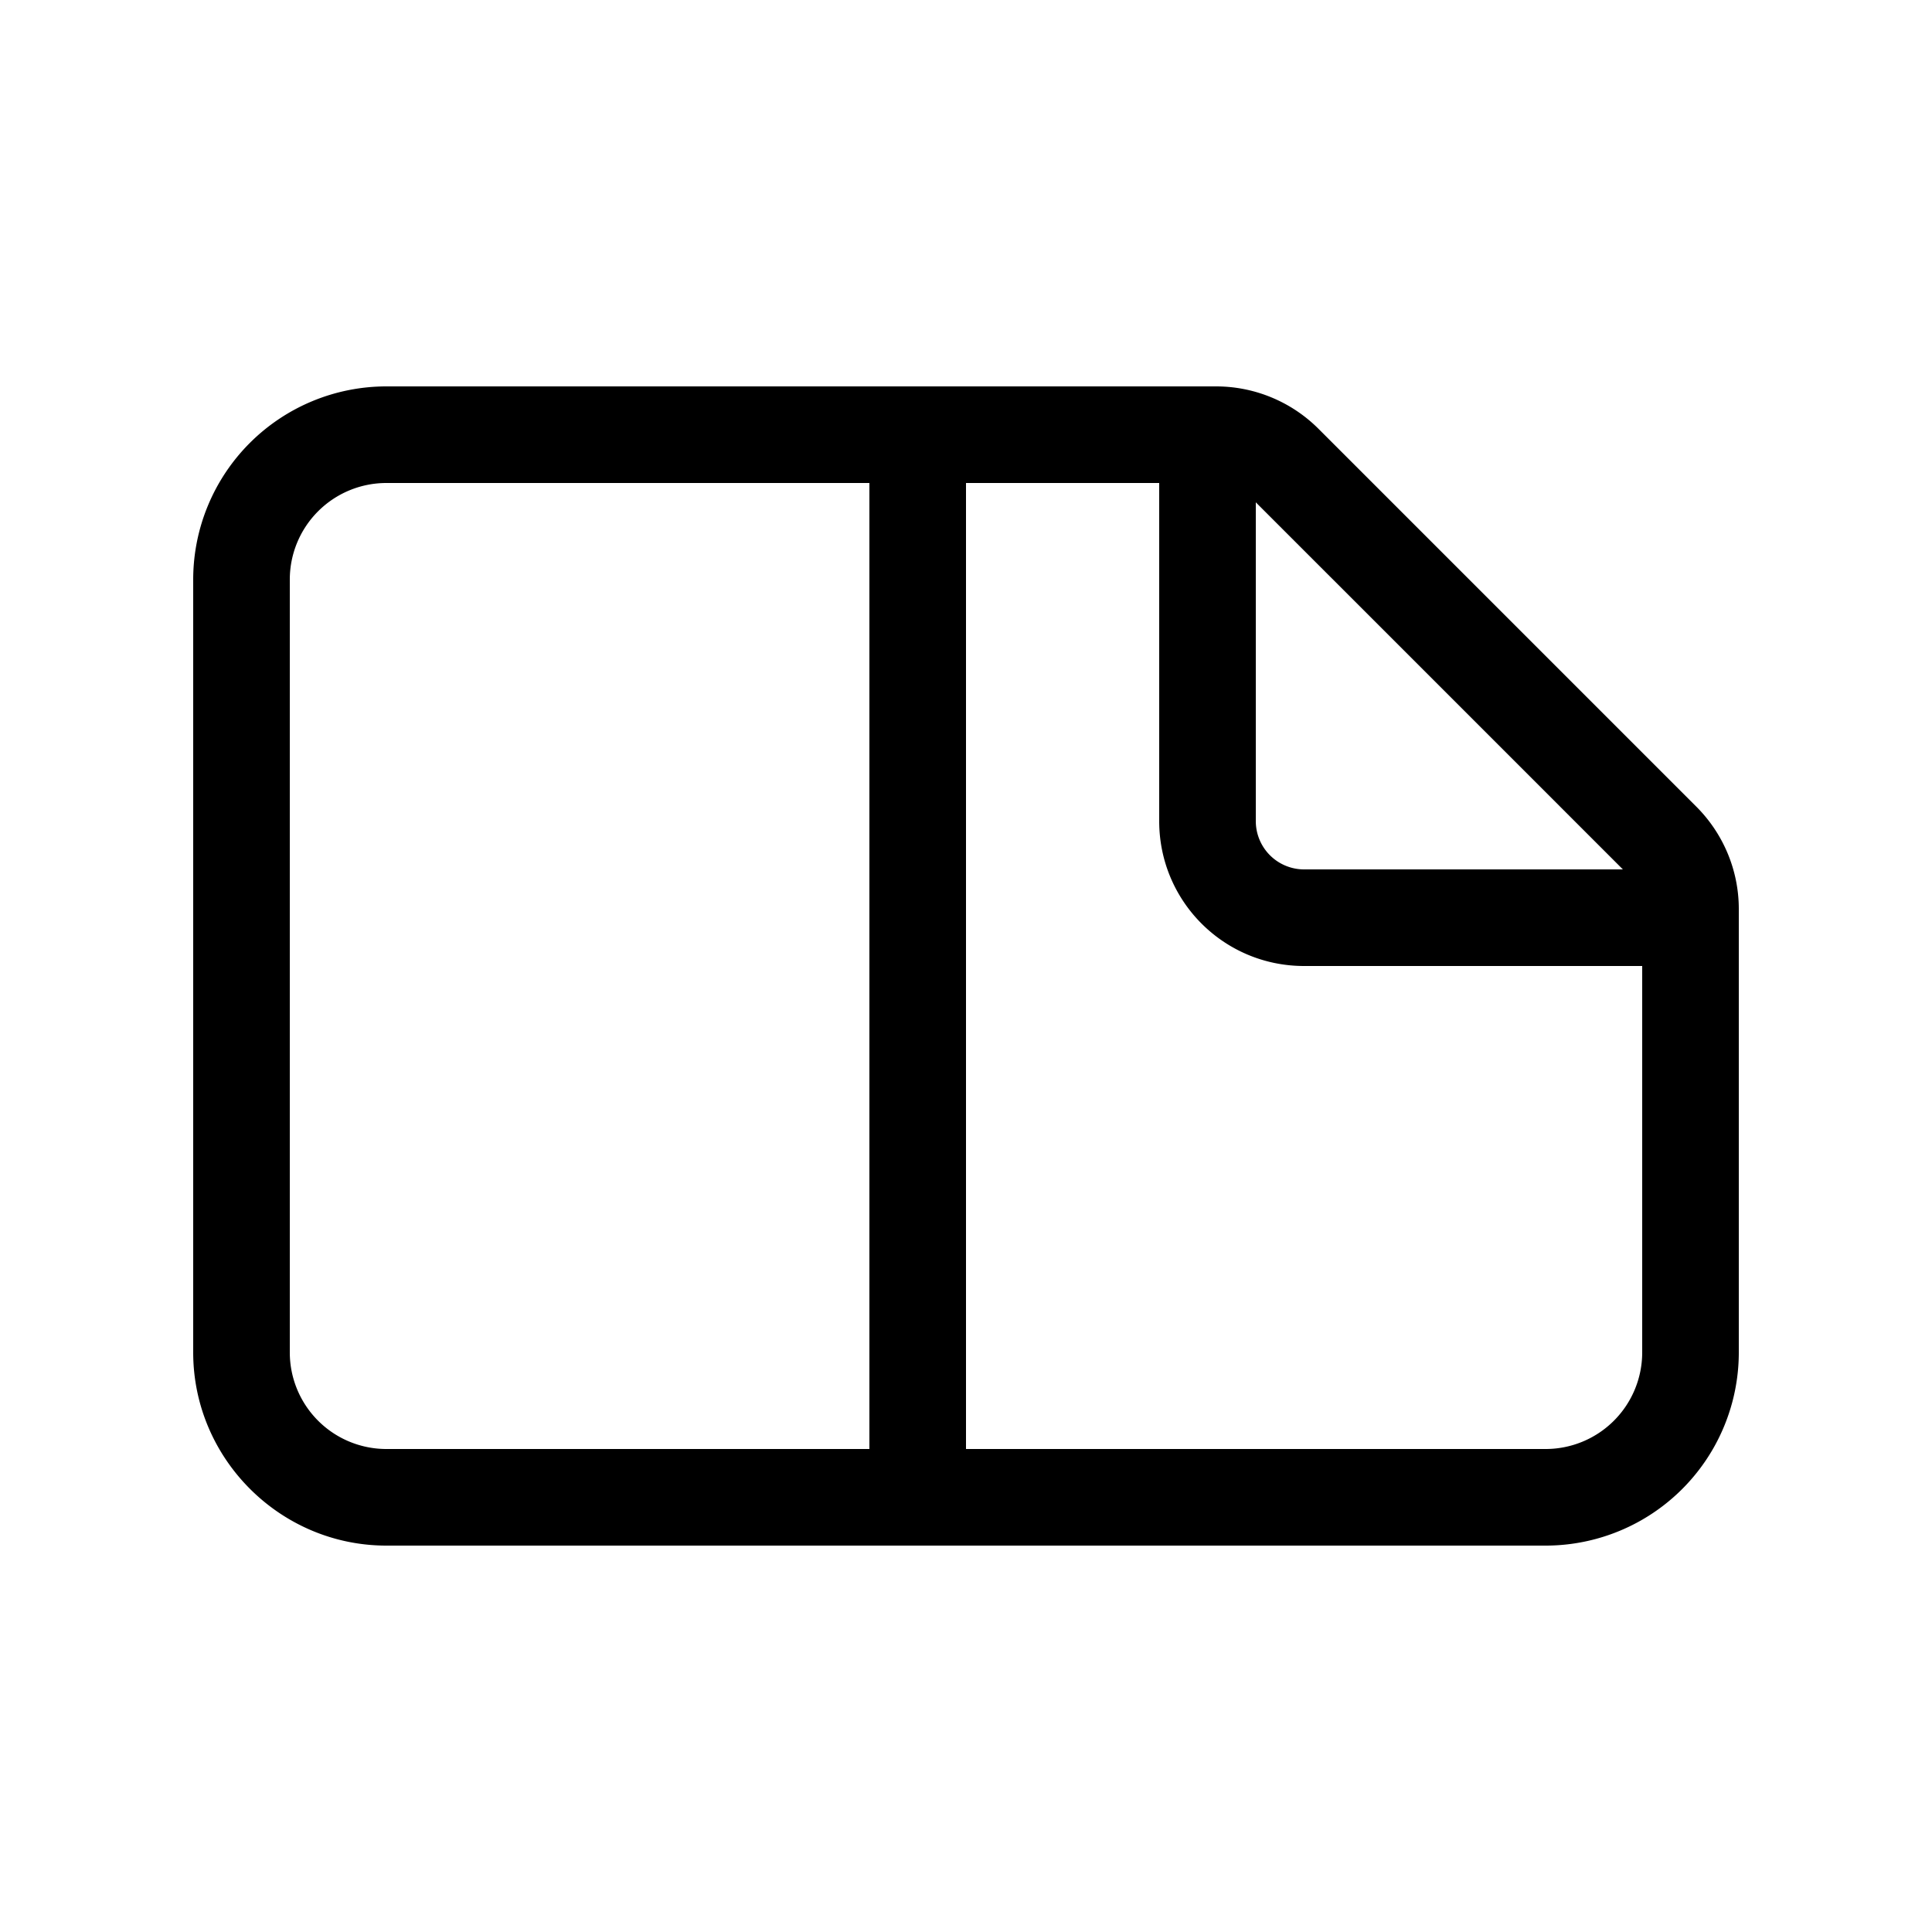 <svg width="20" height="20" viewBox="0 0 20 20" xmlns="http://www.w3.org/2000/svg"><path d="M16 16a2 2 0 0 0 2-2V9.41c0-.4-.16-.78-.44-1.06l-3.91-3.91A1.5 1.5 0 0 0 12.59 4H4a2 2 0 0 0-2 2v8c0 1.1.9 2 2 2h12Zm1-2a1 1 0 0 1-1 1h-6V5h2v3.5c0 .83.67 1.5 1.5 1.5H17v4ZM9 5v10H4a1 1 0 0 1-1-1V6a1 1 0 0 1 1-1h5Zm4 3.5V5.2L16.8 9h-3.3a.5.5 0 0 1-.5-.5Z"/></svg>